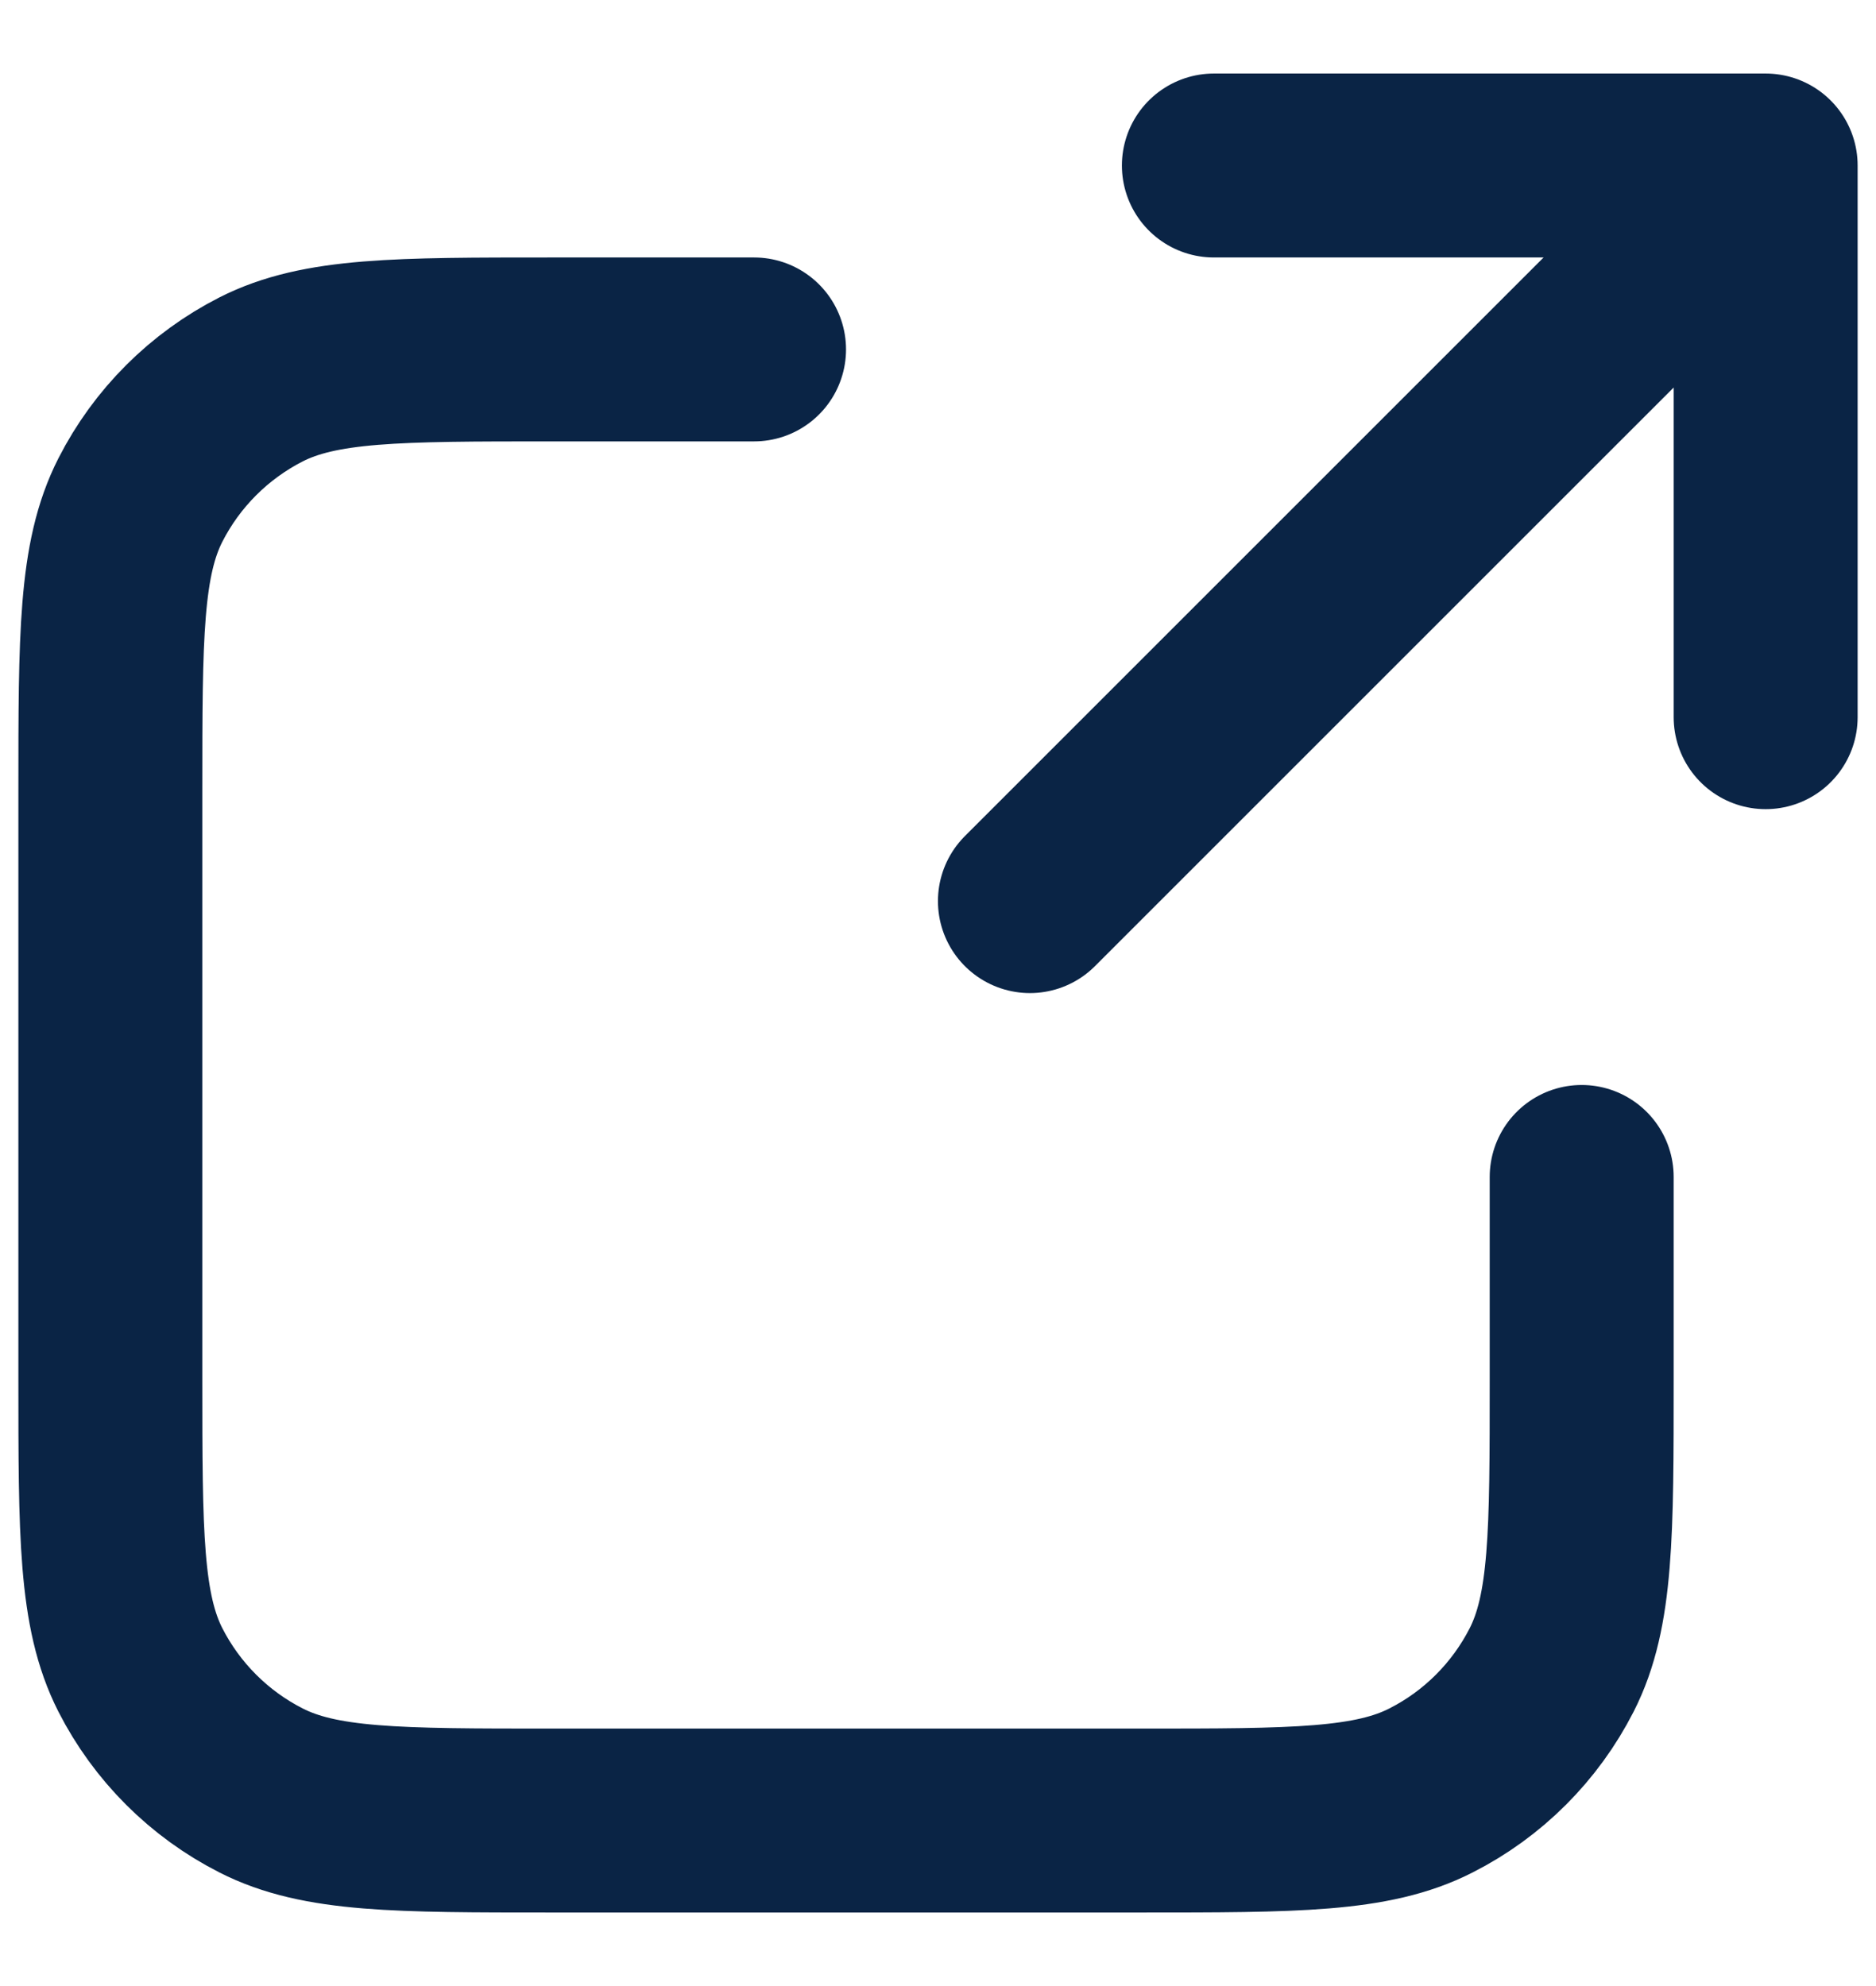 <svg width="17" height="18" viewBox="0 0 17 18" fill="none" xmlns="http://www.w3.org/2000/svg">
<path d="M16 6.5L16 1.5M16 1.5H11M16 1.5L9.333 8.167M6.833 3.167H5C3.6 3.167 2.9 3.167 2.365 3.439C1.895 3.679 1.512 4.061 1.272 4.532C1 5.066 1 5.767 1 7.167V12.5C1 13.9 1 14.6 1.272 15.135C1.512 15.605 1.895 15.988 2.365 16.227C2.9 16.5 3.6 16.5 5 16.5H10.333C11.733 16.5 12.434 16.5 12.968 16.227C13.439 15.988 13.821 15.605 14.061 15.135C14.333 14.6 14.333 13.9 14.333 12.5V10.667" stroke="#0A2445" stroke-width="1.667" stroke-linecap="round" stroke-linejoin="round"/>
</svg>
